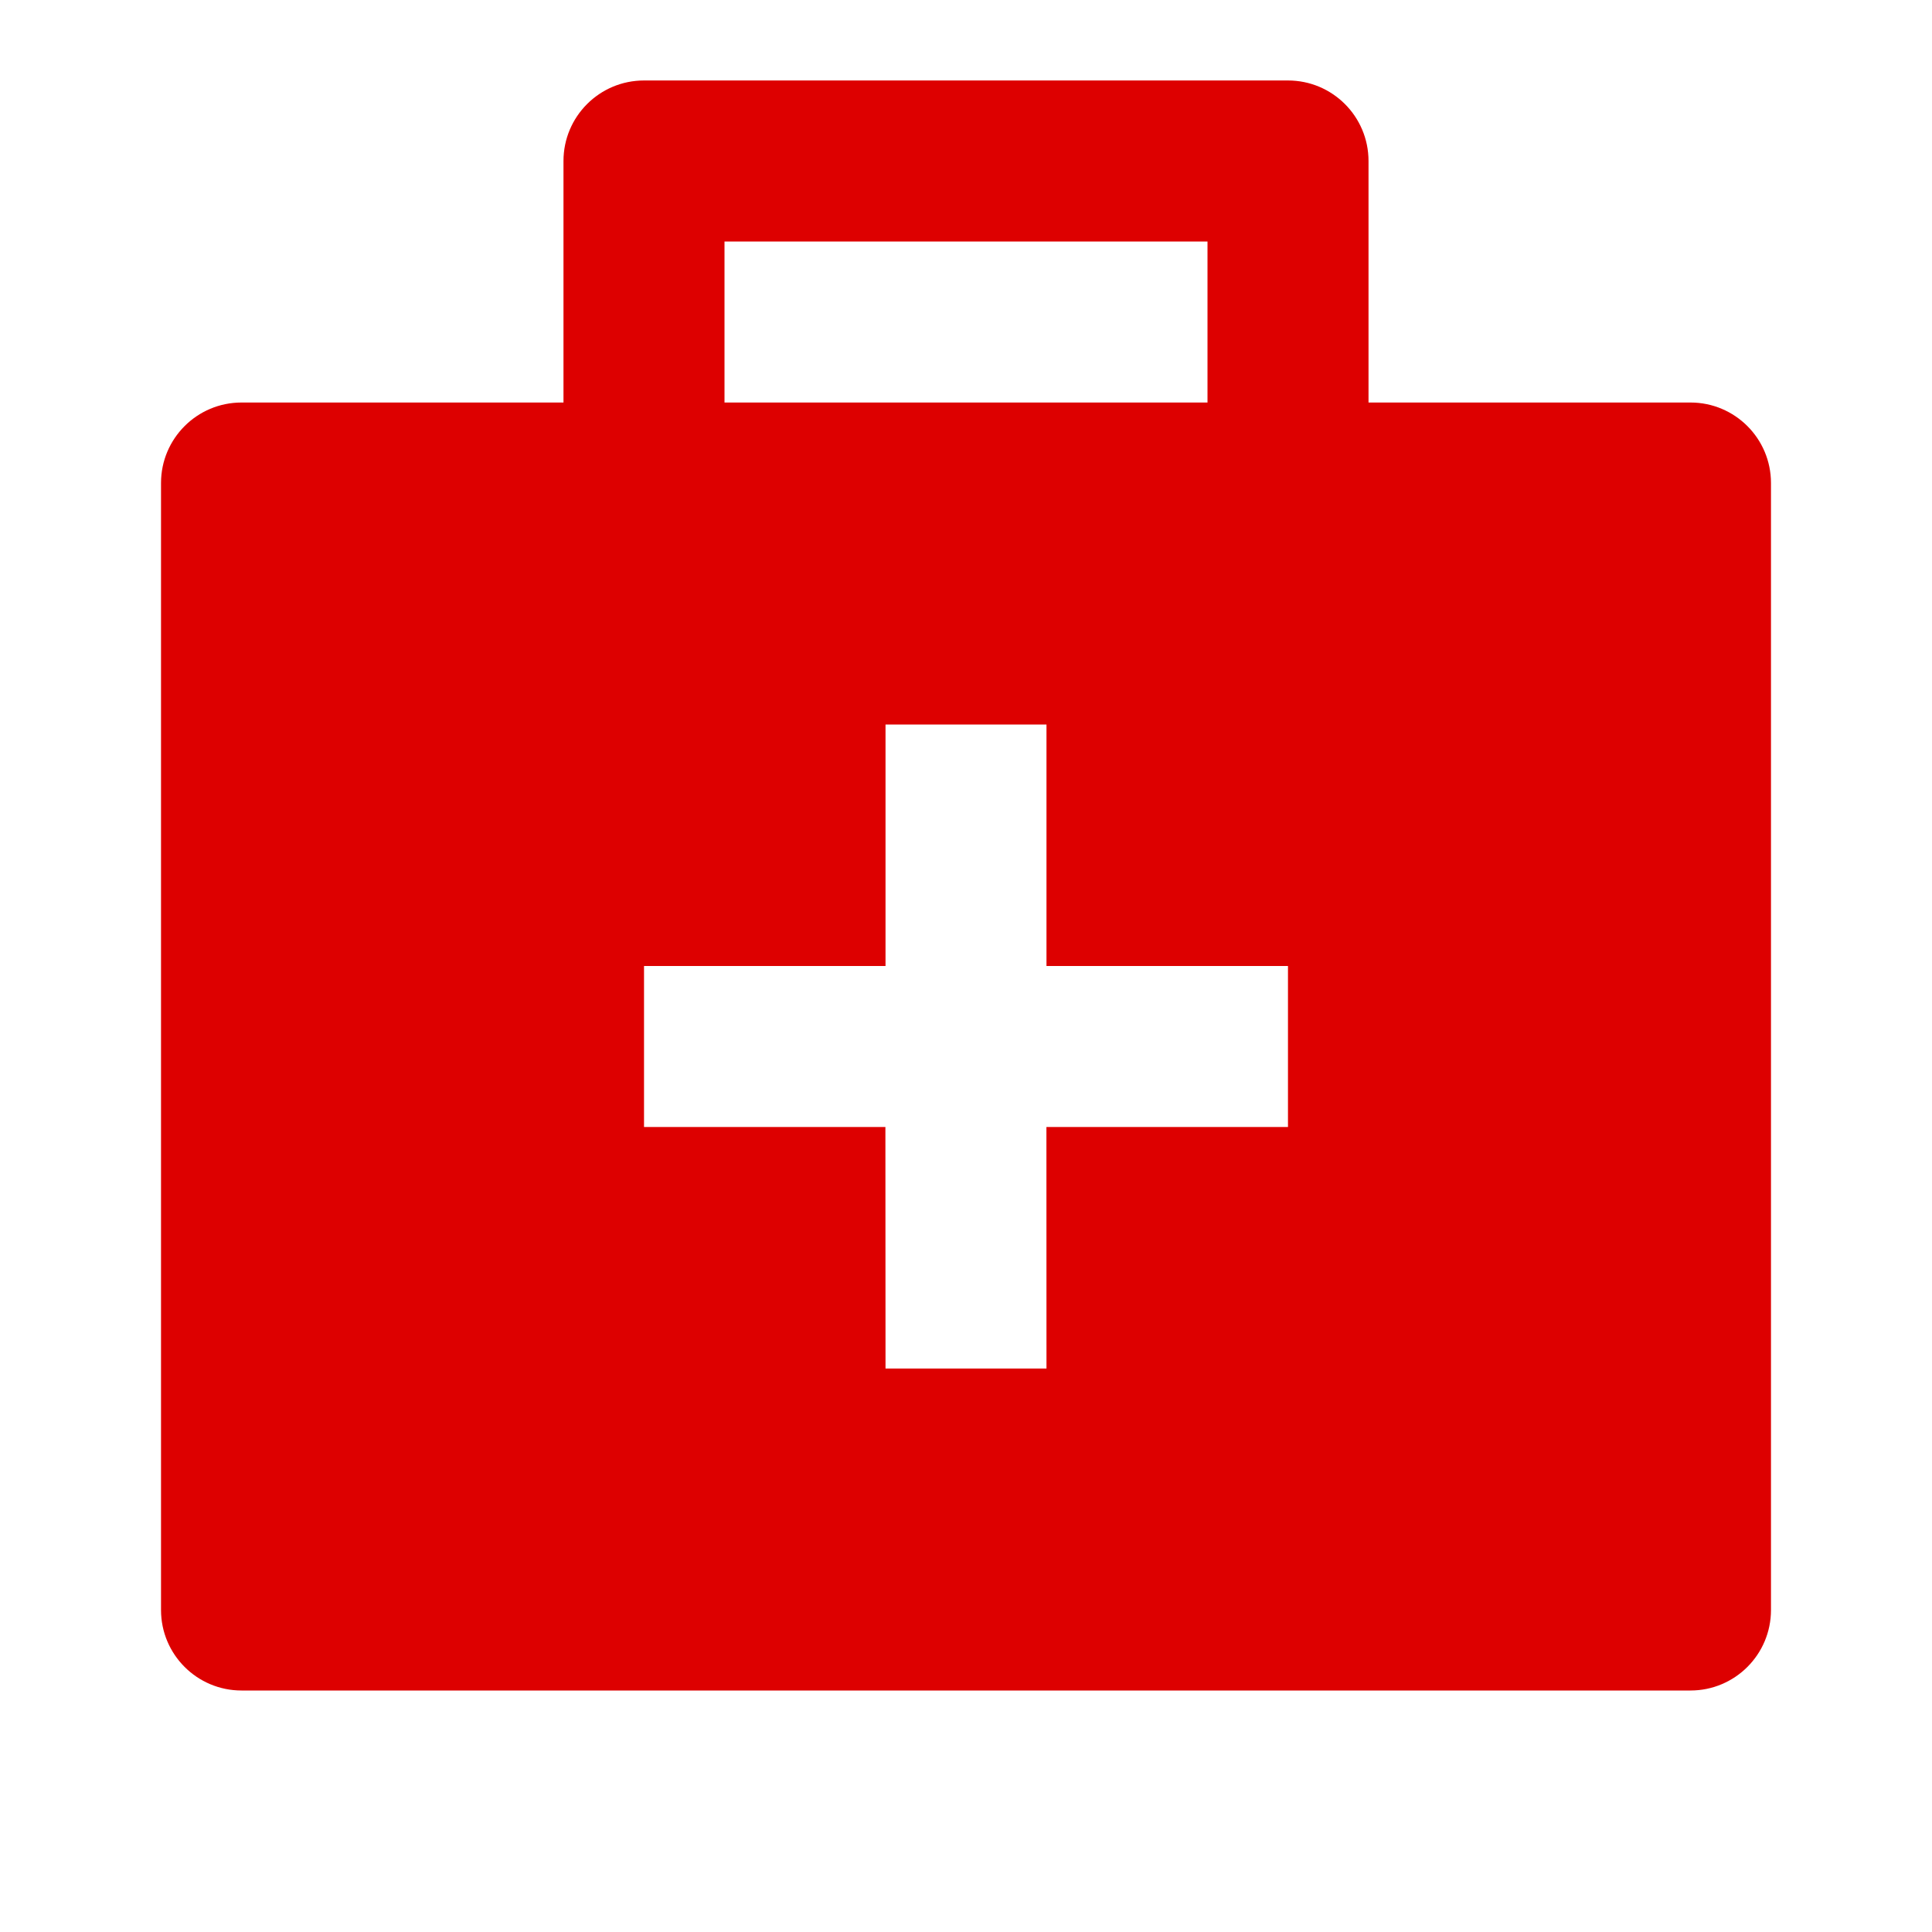 <svg width="32" height="32" viewBox="0 0 32 32" fill="none" xmlns="http://www.w3.org/2000/svg">
<path d="M21.333 1.333C22.07 1.333 22.667 1.93 22.667 2.667V6.667H28C28.736 6.667 29.333 7.264 29.333 8V26.667C29.333 27.403 28.736 28 28 28H4C3.264 28 2.667 27.403 2.667 26.667V8C2.667 7.264 3.264 6.667 4 6.667H9.333V2.667C9.333 1.93 9.93 1.333 10.667 1.333H21.333ZM17.333 12H14.667V16H10.667V18.667H14.665L14.667 22.667H17.333L17.332 18.667H21.333V16H17.333V12ZM20 4H12V6.667H20V4Z" fill="#DD0000"/>
</svg>
